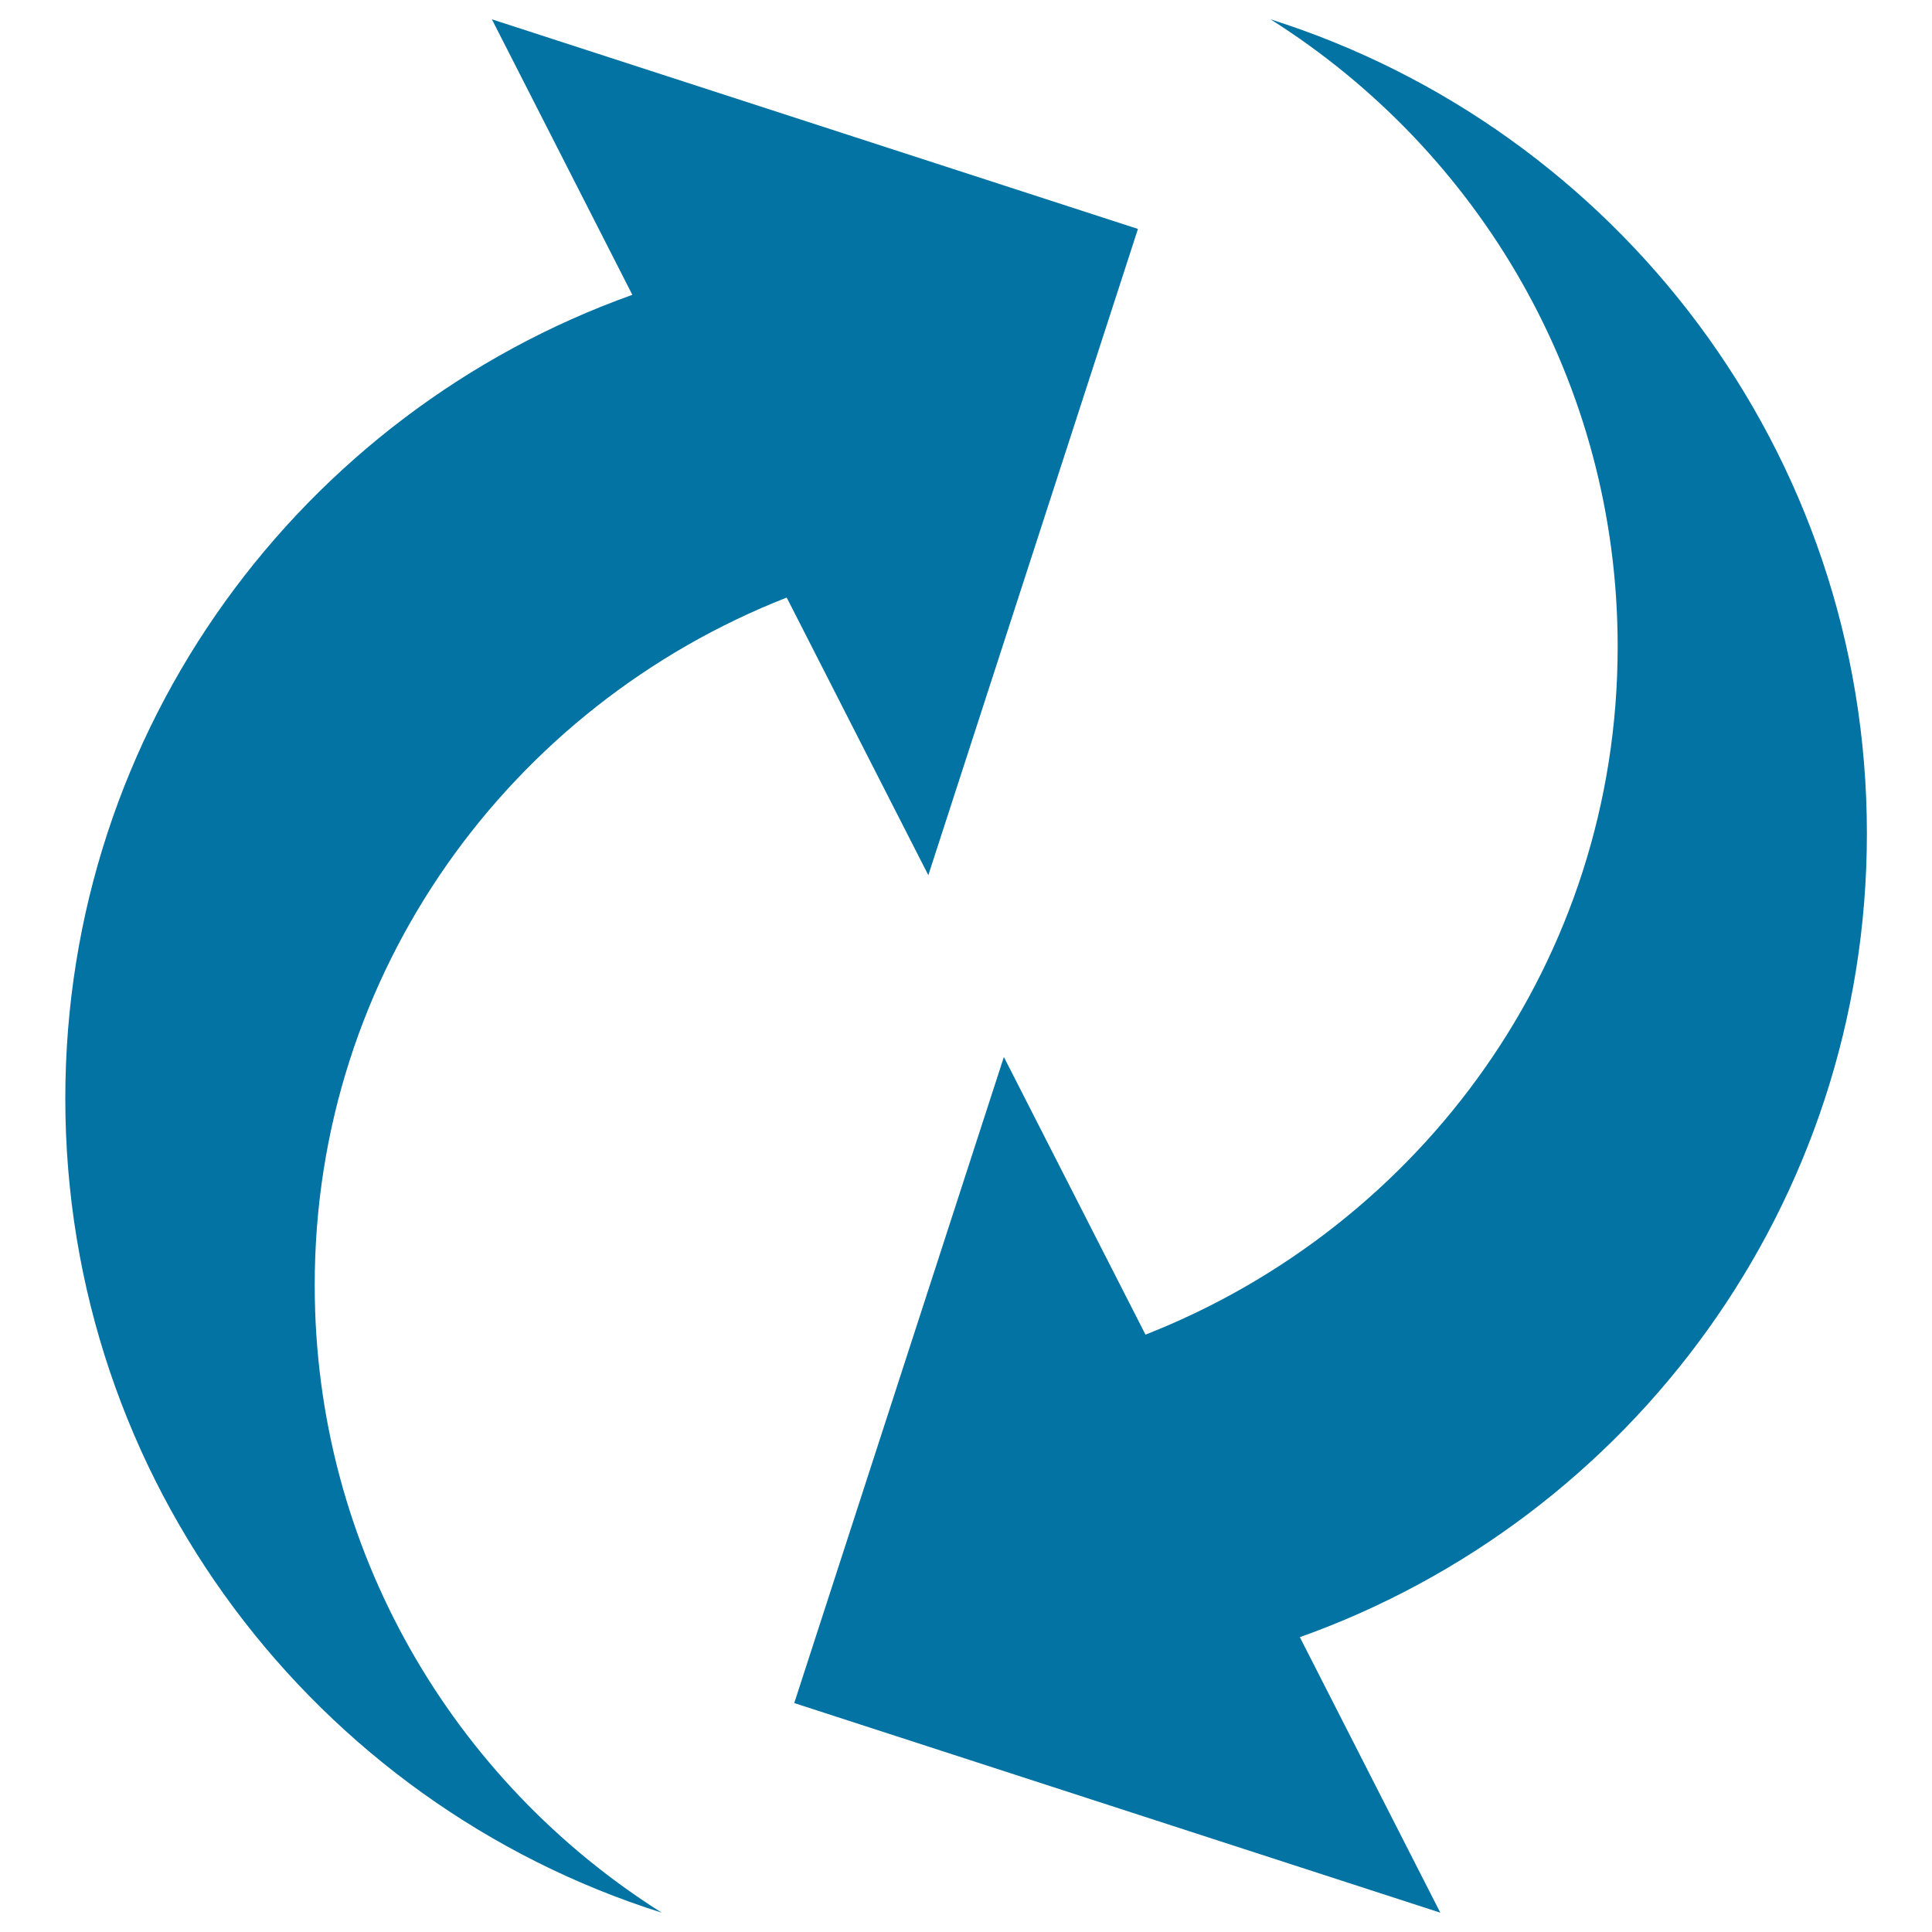 <svg xmlns="http://www.w3.org/2000/svg" viewBox="0 0 1000 1000" style="fill:#0273a2">
<title>Synchronize SVG icon</title>
<g><g><path d="M407.2,309.3L480.5,453L589,118.5L254.6,10l72.7,142.6c-171,61.1-293.5,224-293.5,416c0,197.6,129.7,364.9,308.7,421.4c-107.8-68-179.6-187.9-179.6-324.6C162.7,502.8,264.5,365.2,407.2,309.3z"/><path d="M592.9,690.8l-73.3-143.7L411.1,881.5L745.5,990l-72.7-142.6c171.1-61,293.5-224,293.5-416c0-197.6-129.7-364.8-308.7-421.4c107.8,68,179.7,187.8,179.7,324.6C837.4,497.2,735.6,634.8,592.9,690.8z"/></g></g>
</svg>